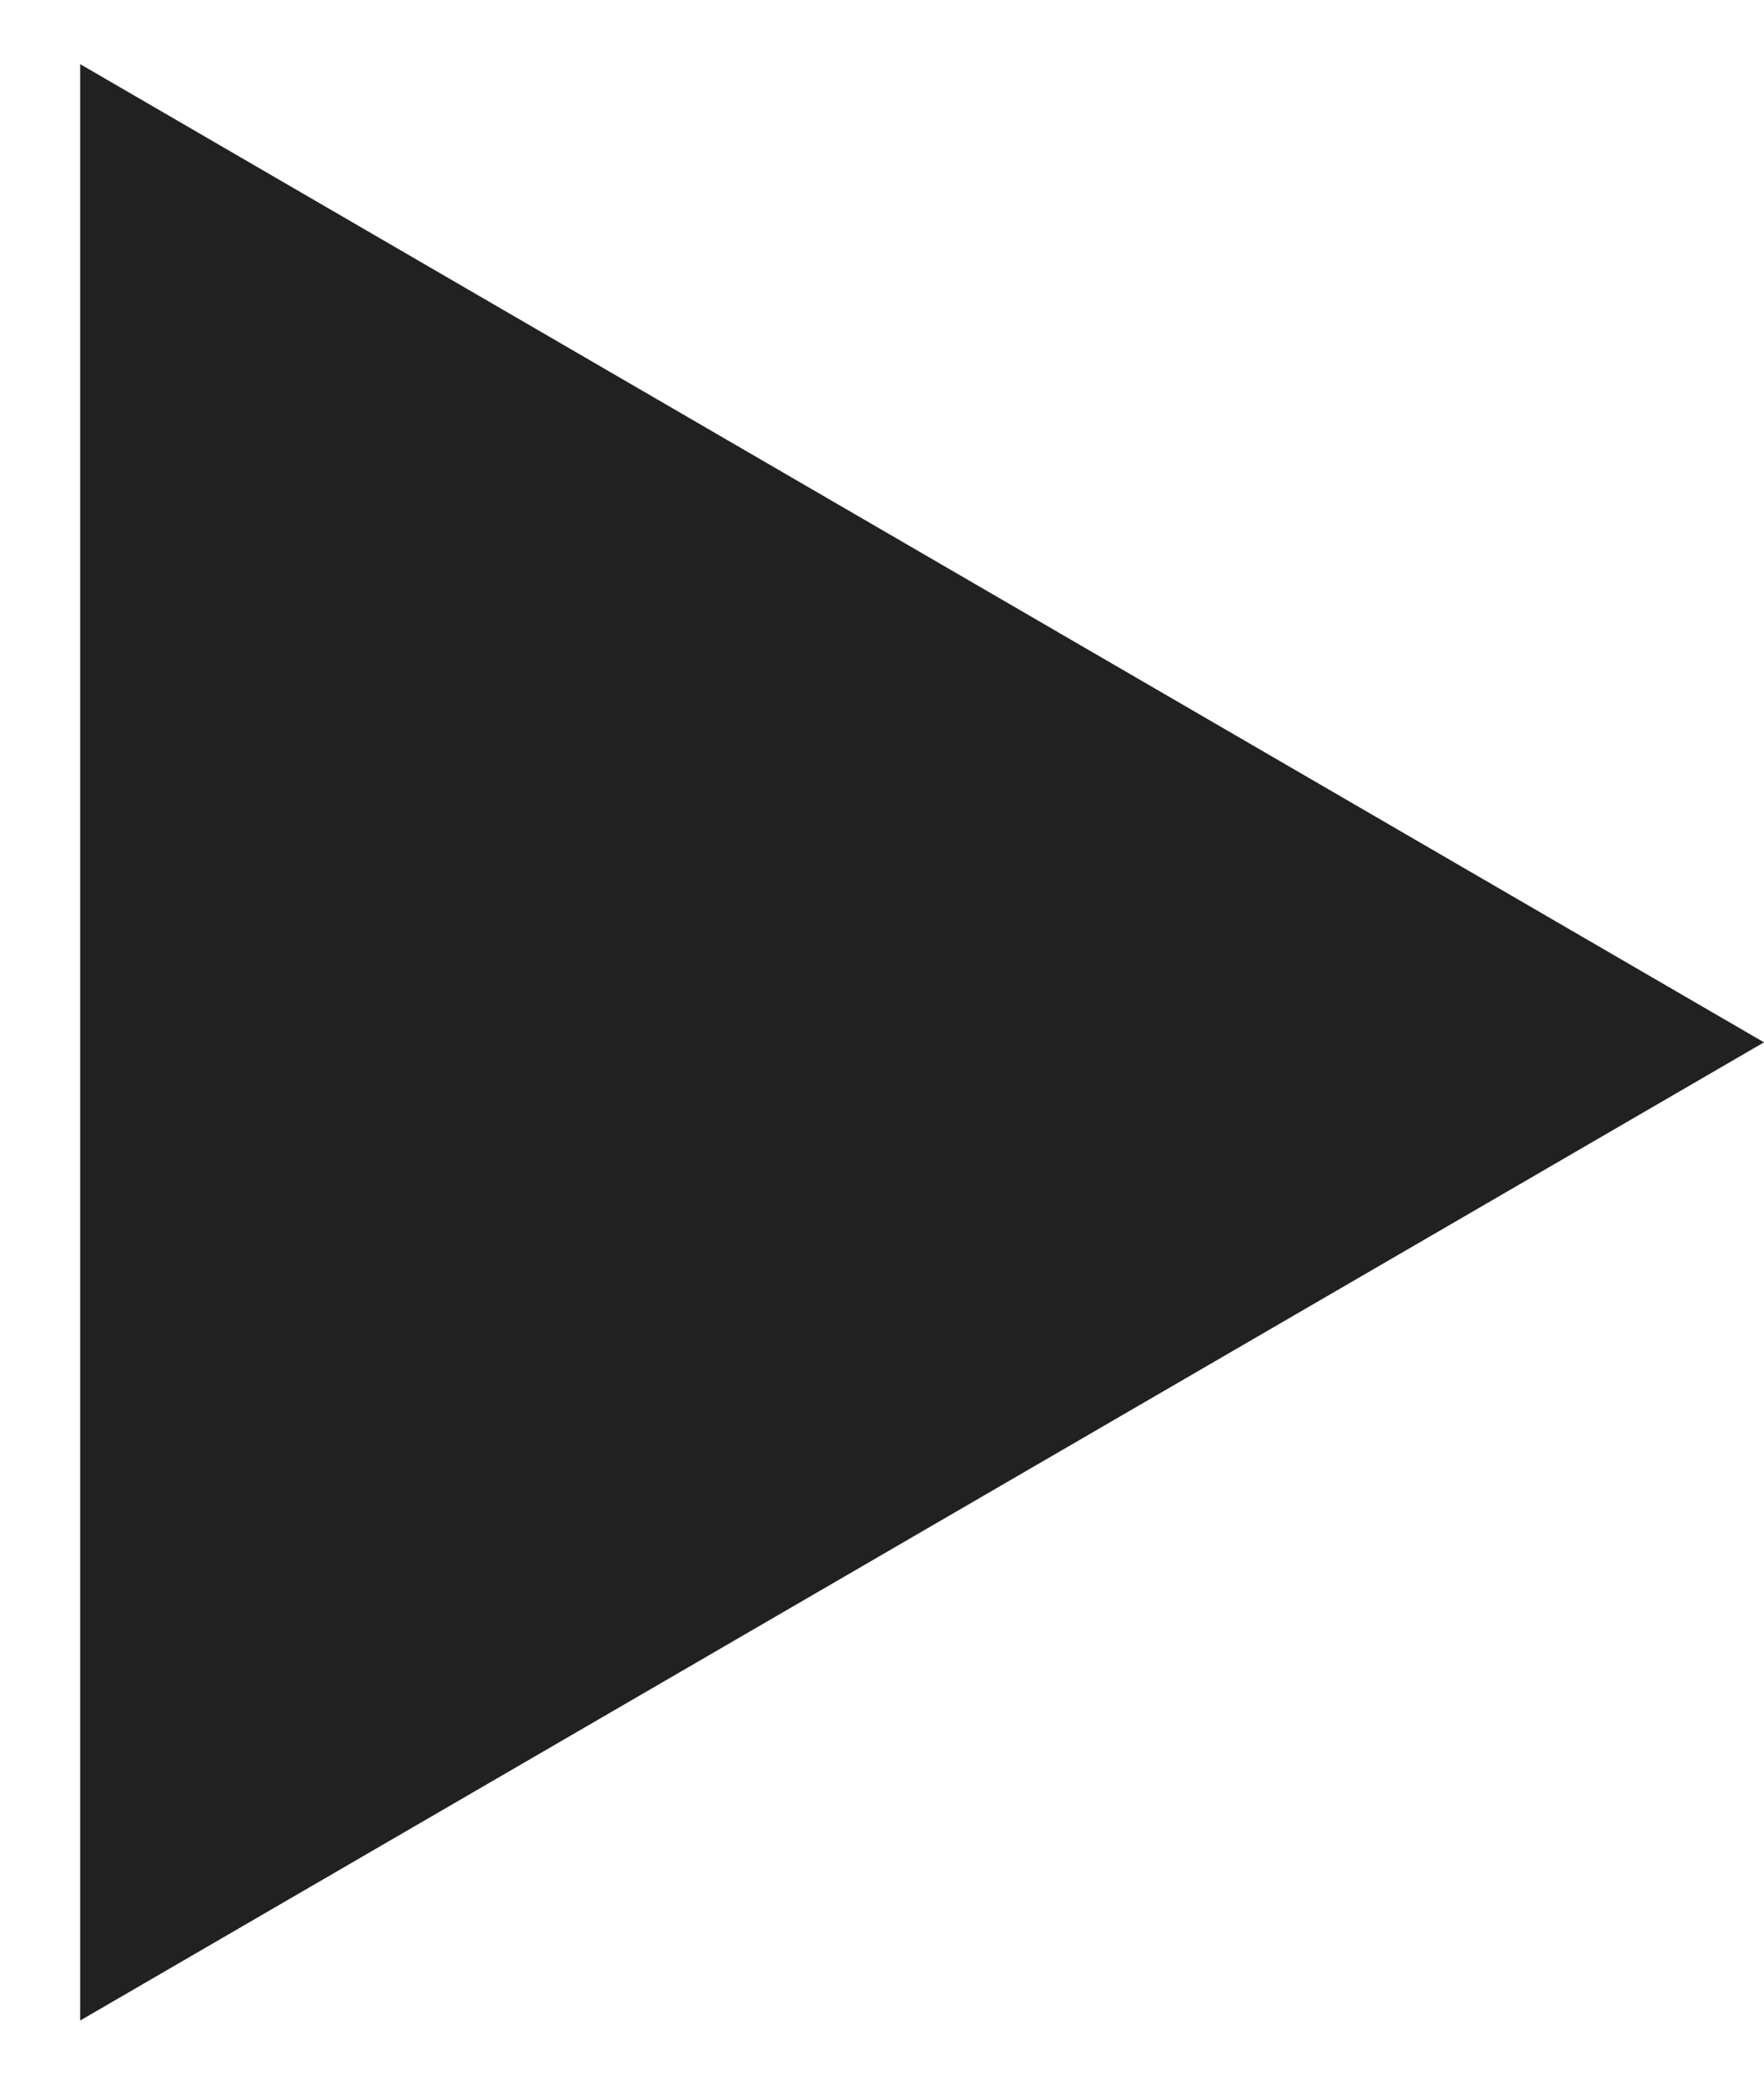 <?xml version="1.0" encoding="UTF-8"?>
<svg xmlns="http://www.w3.org/2000/svg" version="1.2" viewBox="0 0 11 13" width="11" height="13">
  <title>right-svg</title>
  <style>
		.s0 { fill: #212121 } 
	</style>
  <path id="Layer" class="s0" d="m11 6.5l-10.5 6.1v-12.2z"></path>
</svg>
